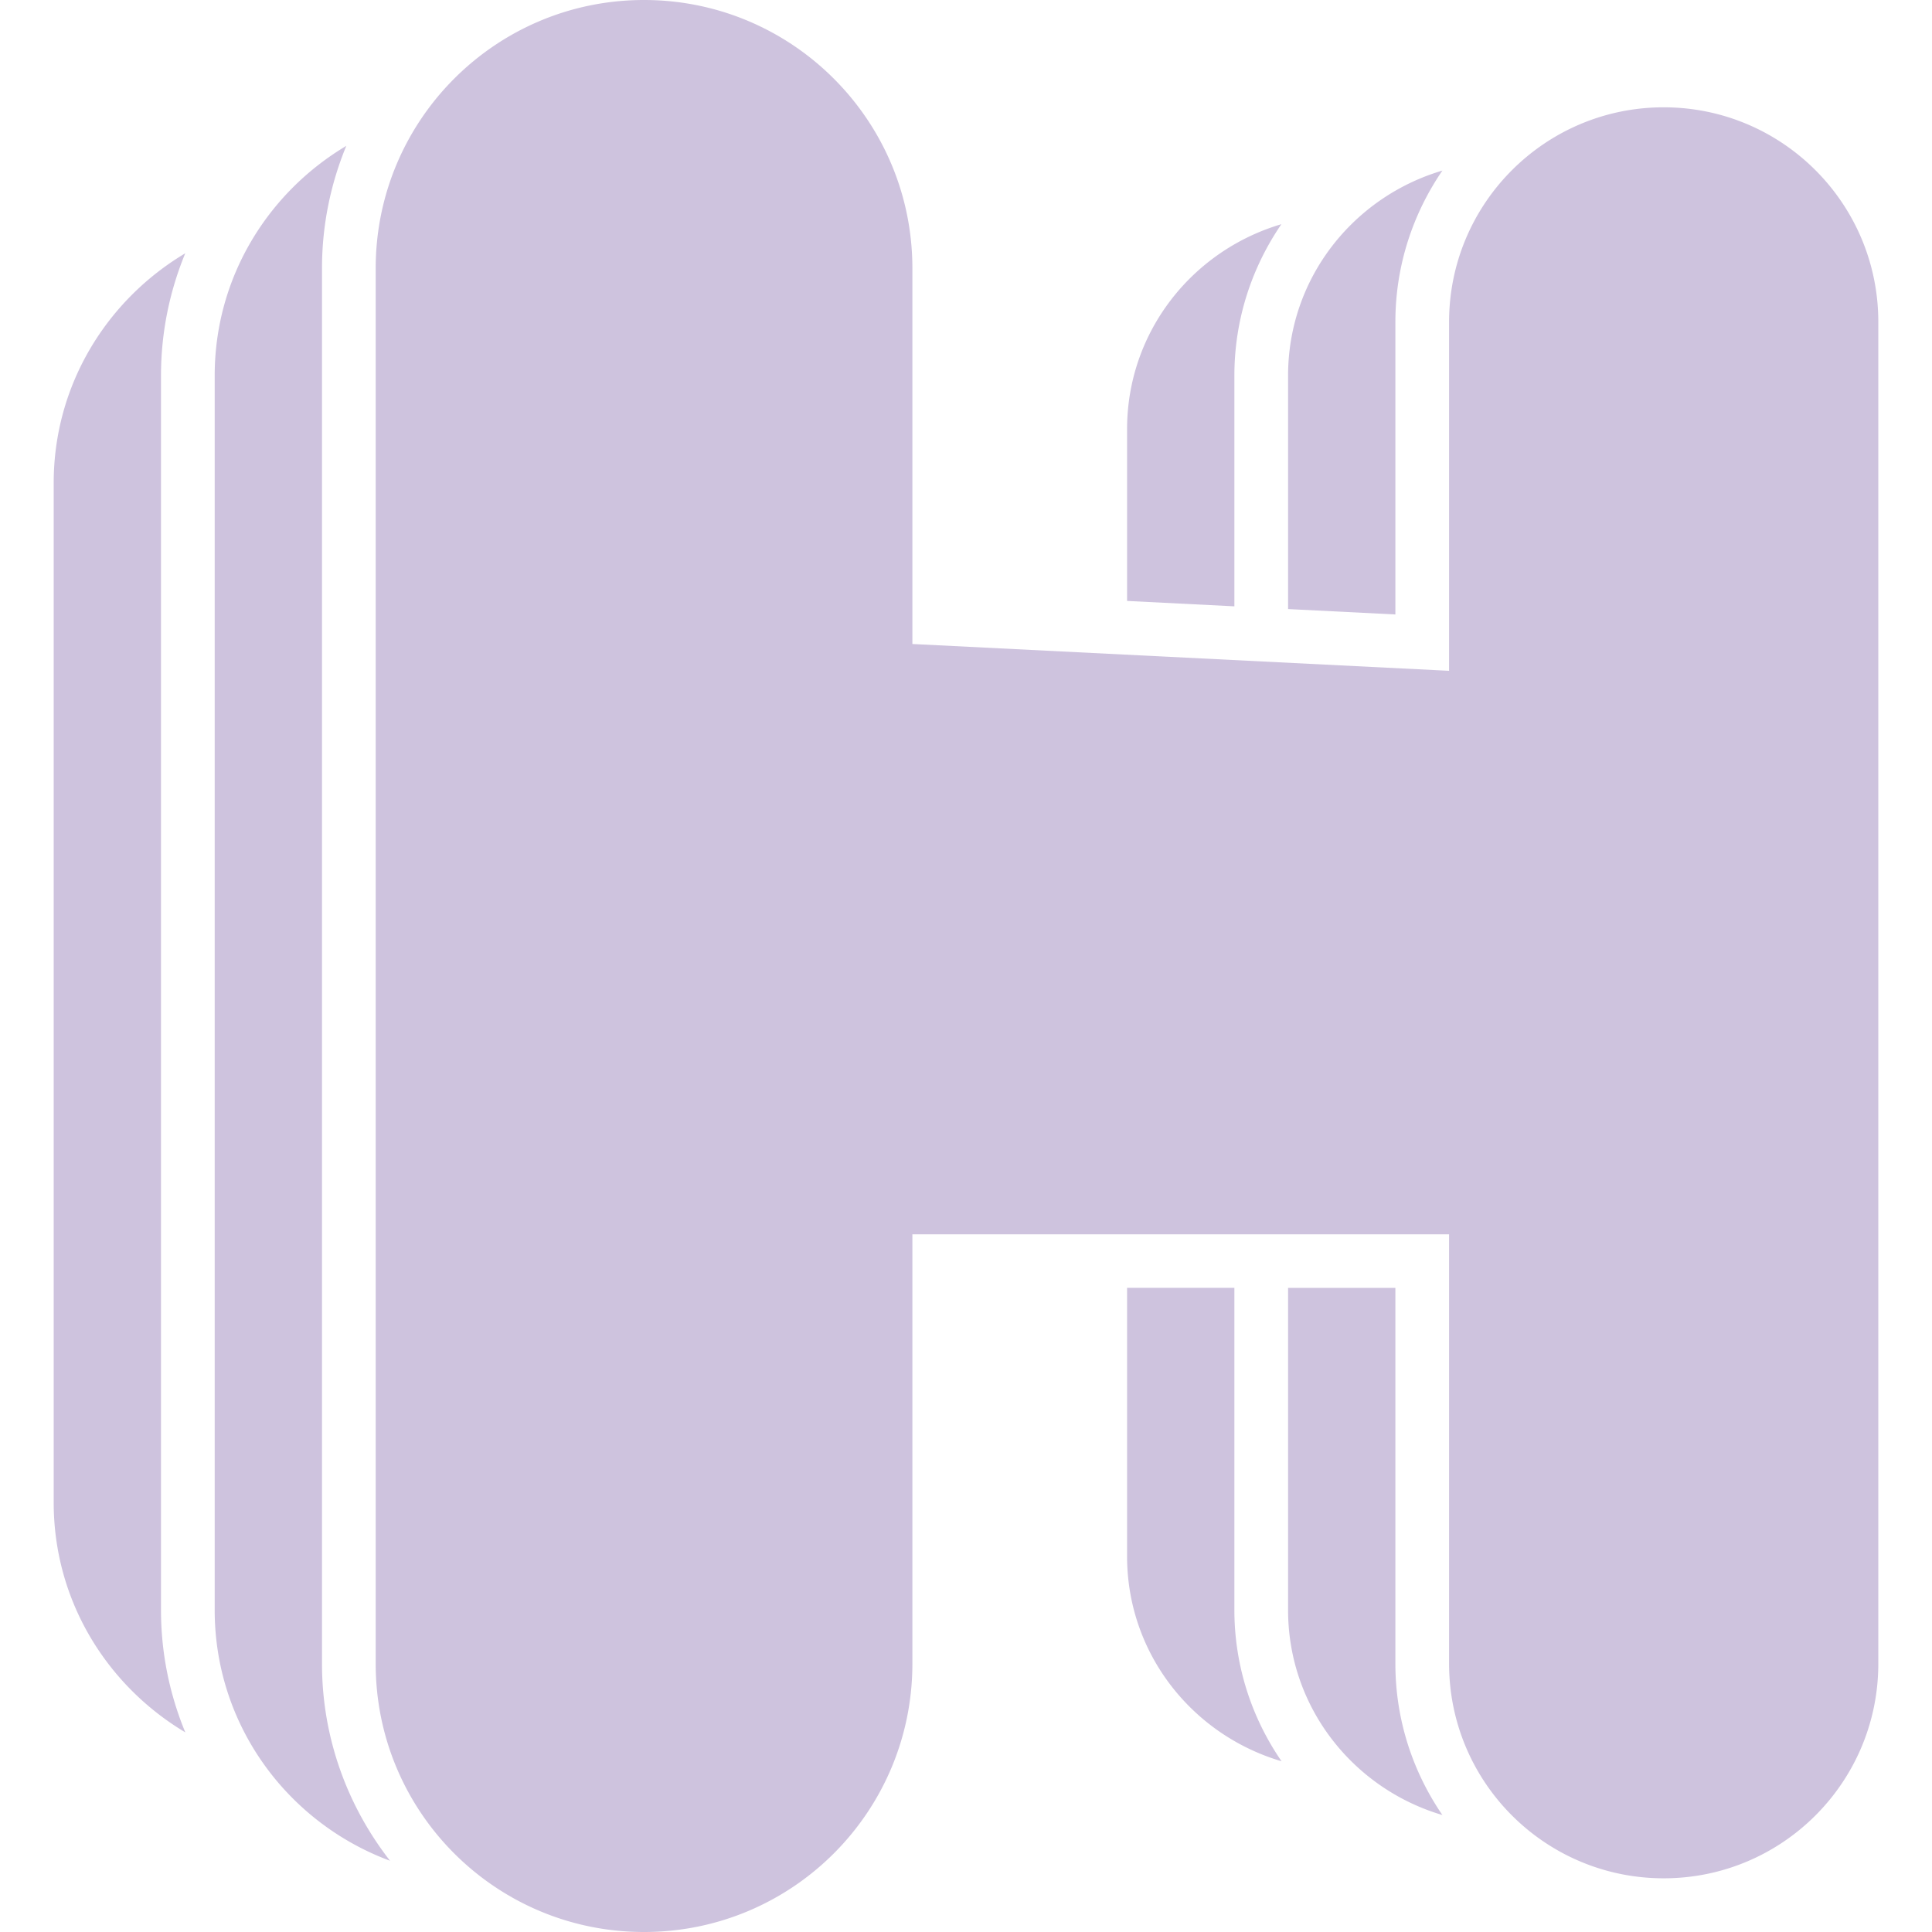 <svg role="img" width="32px" height="32px" viewBox="0 0 24 24" xmlns="http://www.w3.org/2000/svg"><title>Hotels.com</title><path fill="#cec3de" d="M20.667 1.333c-1.472 0-2.666 1.194-2.666 2.666v4.334L11.334 8V3.333C11.334 1.493 9.841 0 8 0 6.158 0 4.667 1.493 4.667 3.333v17.335C4.667 22.509 6.158 24 8 24s3.334-1.491 3.334-3.333v-5.334h6.667v5.334c0 1.473 1.194 2.666 2.666 2.666 1.473 0 2.666-1.194 2.666-2.666V3.999c0-1.472-1.194-2.666-2.666-2.666M4 3.333c0-.538.108-1.051.302-1.521-.975.581-1.635 1.635-1.635 2.854v15.335c0 1.432.908 2.643 2.178 3.114C4.318 22.438 4 21.59 4 20.668zm-1.698-.187C1.327 3.727.667 4.782.667 5.999v12.667c0 1.218.66 2.272 1.635 2.854a3.966 3.966 0 0 1-.302-1.521V4.666c0-.538.108-1.051.302-1.521m15.032.854c0-.698.217-1.344.584-1.88-1.105.326-1.917 1.336-1.917 2.547v2.9l1.333.067zm0 12h-1.333v4.001c0 1.211.812 2.221 1.917 2.547-.367-.536-.584-1.183-.584-1.88zm-3.333 3.333c0 1.211.812 2.221 1.919 2.547-.369-.536-.586-1.183-.586-1.88v-4.001h-1.333zm1.333-14.667c0-.698.217-1.344.584-1.88-1.105.326-1.917 1.336-1.917 2.547v2.133l1.333.067Z"/></svg>